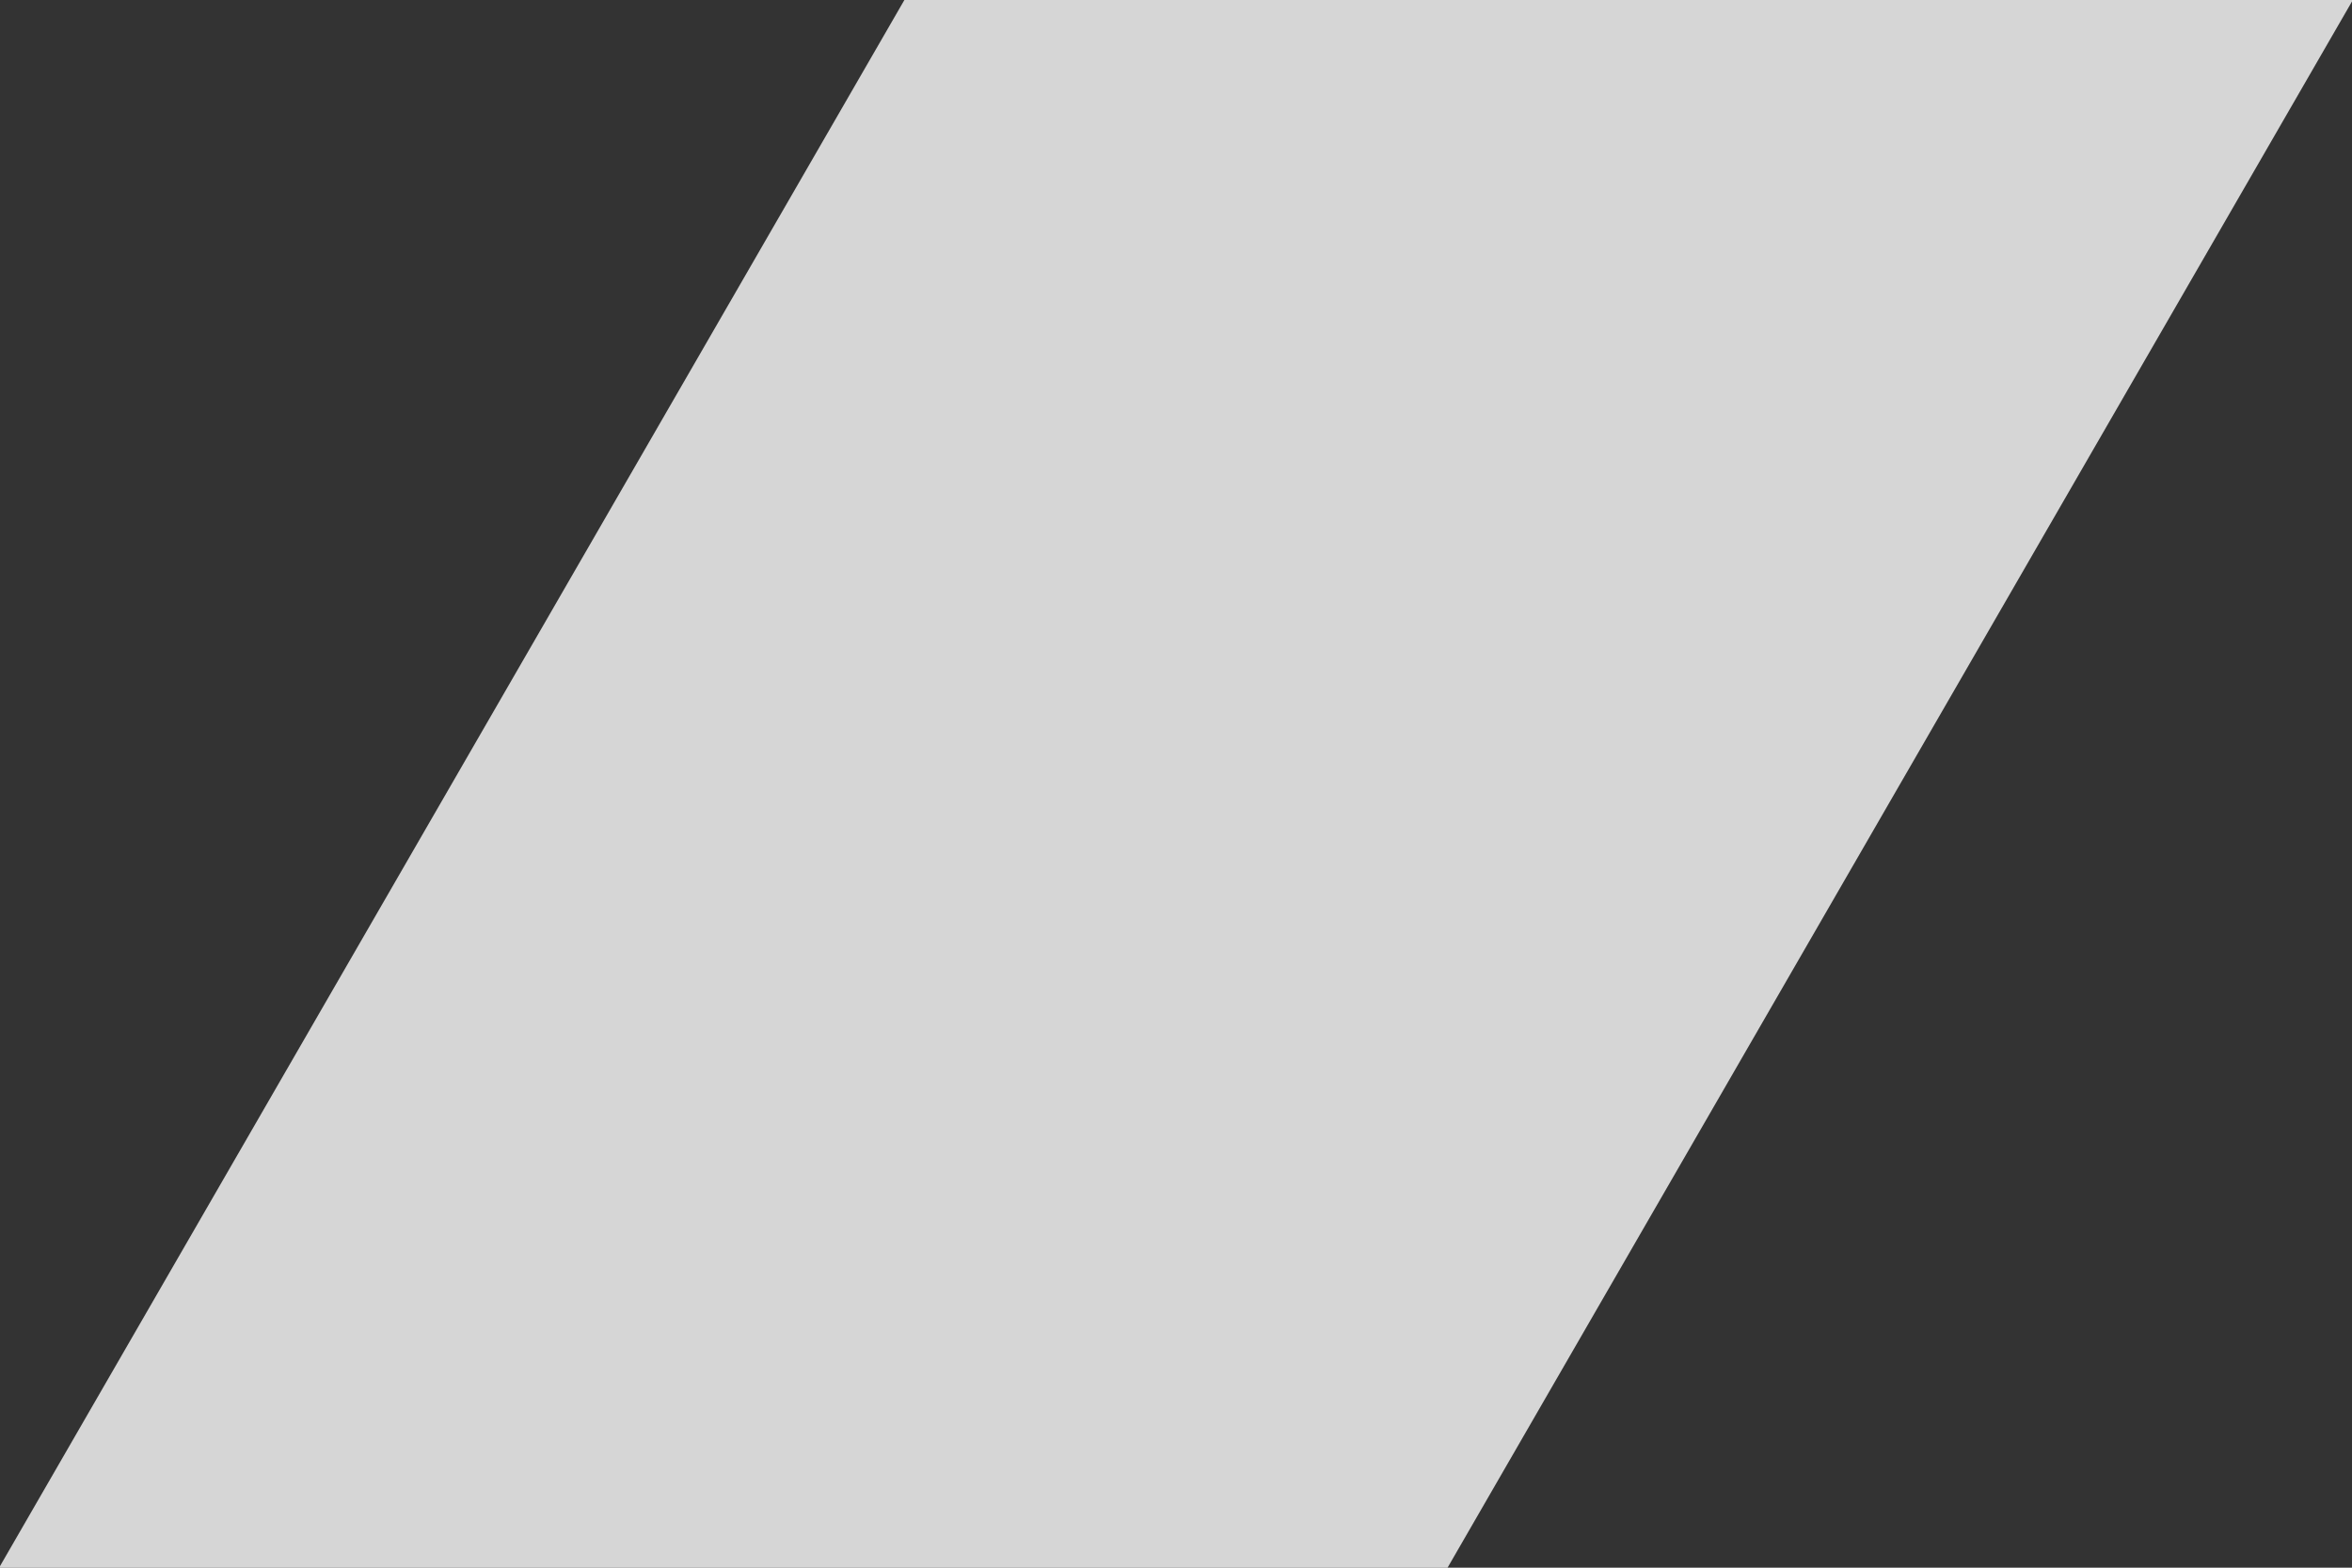 <svg width="15" height="10" viewBox="0 0 15 10" fill="none" xmlns="http://www.w3.org/2000/svg">
<rect x="0" y="0" width="15" height="10" fill="#333333" stroke="none"/>
<g clip-path="url(#clip0_741_29334)">
<path d="M0.399 17.299L14.428 -7" stroke="white" stroke-opacity="0.8" stroke-width="8"/>
</g>
<defs>
<clipPath id="clip0_741_29334">
<rect width="15" height="10" fill="white"/>
</clipPath>
</defs>
</svg>
